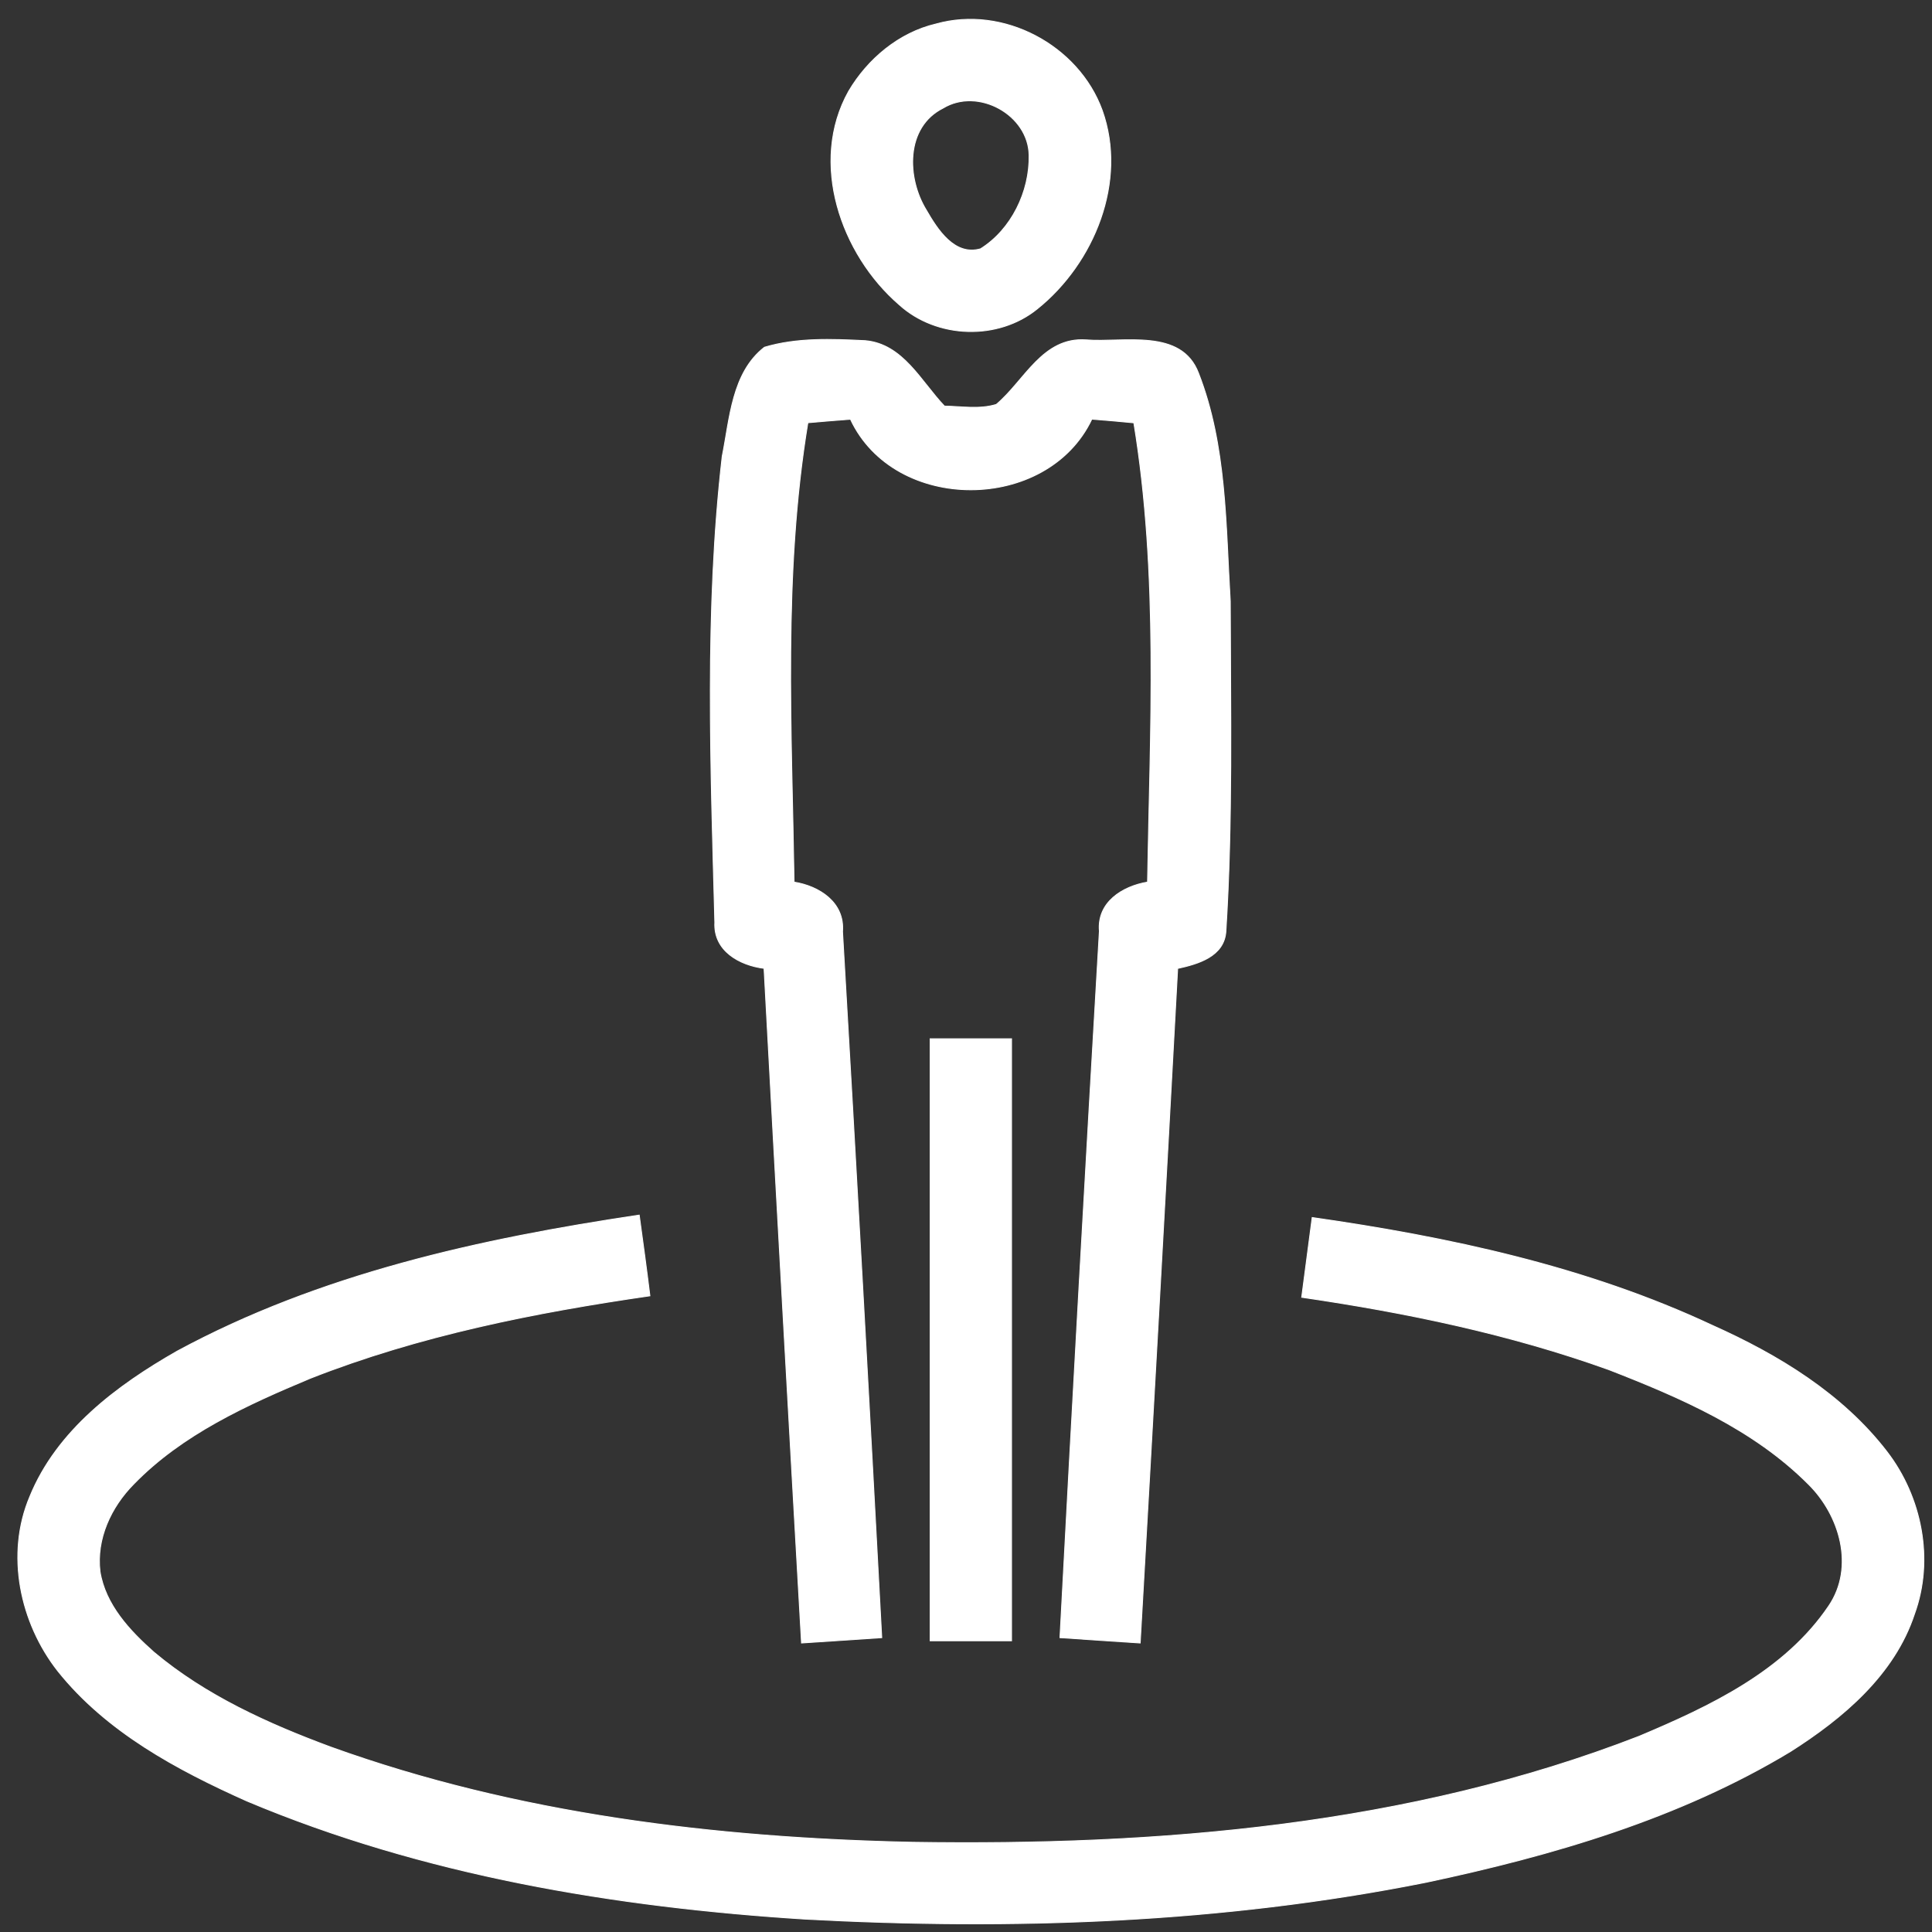 <?xml version="1.0" encoding="UTF-8" ?>
<!DOCTYPE svg PUBLIC "-//W3C//DTD SVG 1.1//EN" "http://www.w3.org/Graphics/SVG/1.1/DTD/svg11.dtd">
<svg width="35px" height="35px" viewBox="0 0 199 199" version="1.1" xmlns="http://www.w3.org/2000/svg">
<rect x="0" y="0" width="199" height="199" fill="#333333" stroke="none"/>
<g id="#0055c4ff">
</g>
<g id="#ffffffff">
<path fill="#ffffff" stroke="#ffffff" stroke-width="0.094" opacity="1.00" d=" M 96.42 2.47 C 103.34 0.53 111.09 4.66 113.53 11.37 C 116.14 18.68 112.71 27.10 106.84 31.81 C 102.79 35.10 96.47 34.88 92.62 31.38 C 86.59 26.17 83.32 16.71 87.42 9.39 C 89.39 6.06 92.61 3.36 96.42 2.47 M 97.14 11.13 C 93.22 13.09 93.38 18.34 95.41 21.64 C 96.55 23.61 98.30 26.40 101.00 25.63 C 104.18 23.64 106.07 19.73 106.00 16.01 C 105.96 11.81 100.73 8.95 97.14 11.13 Z" />
<path fill="#ffffff" stroke="#ffffff" stroke-width="0.094" opacity="1.00" d=" M 78.74 35.77 C 82.08 34.77 85.67 34.92 89.12 35.09 C 93.02 35.43 94.87 39.31 97.28 41.83 C 99.06 41.86 100.89 42.19 102.62 41.66 C 105.53 39.22 107.38 34.69 111.87 35.01 C 115.75 35.32 121.68 33.77 123.45 38.44 C 126.36 45.89 126.24 54.07 126.72 61.94 C 126.74 73.26 126.98 84.61 126.27 95.91 C 126.11 98.52 123.40 99.29 121.30 99.75 C 120.05 122.91 118.76 146.07 117.44 169.23 C 114.69 169.04 111.93 168.88 109.18 168.68 C 110.46 144.42 111.82 120.16 113.24 95.91 C 112.98 92.93 115.62 91.29 118.20 90.86 C 118.46 75.10 119.36 59.18 116.79 43.55 C 115.35 43.41 113.90 43.28 112.46 43.17 C 107.87 52.84 92.15 52.90 87.60 43.18 C 86.13 43.29 84.67 43.41 83.21 43.54 C 80.63 59.17 81.55 75.10 81.79 90.86 C 84.41 91.28 87.02 92.97 86.78 95.95 C 88.19 120.18 89.53 144.43 90.82 168.68 C 88.07 168.88 85.31 169.04 82.56 169.23 C 81.24 146.07 79.95 122.91 78.70 99.74 C 76.17 99.42 73.48 97.94 73.63 95.01 C 73.21 79.03 72.56 62.94 74.39 47.01 C 75.17 43.14 75.37 38.39 78.74 35.77 Z" />
<path fill="#ffffff" stroke="#ffffff" stroke-width="0.094" opacity="1.00" d=" M 95.81 107.00 C 98.60 107.00 101.39 107.00 104.19 107.00 C 104.19 127.67 104.19 148.33 104.19 169.00 C 101.39 169.00 98.60 169.00 95.81 169.00 C 95.81 148.33 95.81 127.67 95.81 107.00 Z" />
<path fill="#ffffff" stroke="#ffffff" stroke-width="0.094" opacity="1.00" d=" M 18.24 139.18 C 32.93 131.23 49.45 127.60 65.84 125.16 C 66.22 127.93 66.60 130.69 66.94 133.47 C 55.06 135.19 43.18 137.55 31.97 141.96 C 25.44 144.69 18.76 147.72 13.76 152.87 C 11.43 155.23 9.90 158.50 10.30 161.87 C 10.85 165.30 13.35 167.96 15.85 170.18 C 21.17 174.65 27.59 177.55 34.06 179.95 C 53.24 186.87 73.73 189.33 94.01 189.76 C 119.27 190.15 145.10 188.07 168.84 178.84 C 176.11 175.78 183.83 172.15 188.38 165.40 C 191.08 161.40 189.50 156.05 186.27 152.87 C 180.61 147.19 173.08 143.94 165.73 141.08 C 155.50 137.40 144.82 135.19 134.08 133.62 C 134.43 130.88 134.81 128.15 135.16 125.41 C 149.28 127.43 163.45 130.46 176.42 136.54 C 183.19 139.57 189.78 143.58 194.36 149.53 C 197.95 154.20 199.23 160.65 197.19 166.25 C 195.12 172.52 189.81 176.98 184.41 180.41 C 172.95 187.33 159.91 191.12 146.89 193.88 C 125.87 198.08 104.28 198.82 82.92 197.67 C 63.32 196.43 43.61 193.16 25.42 185.50 C 18.22 182.28 10.97 178.39 5.96 172.12 C 2.05 167.14 0.56 160.08 3.08 154.14 C 5.86 147.33 12.05 142.71 18.24 139.18 Z" />
</g>
</svg>
